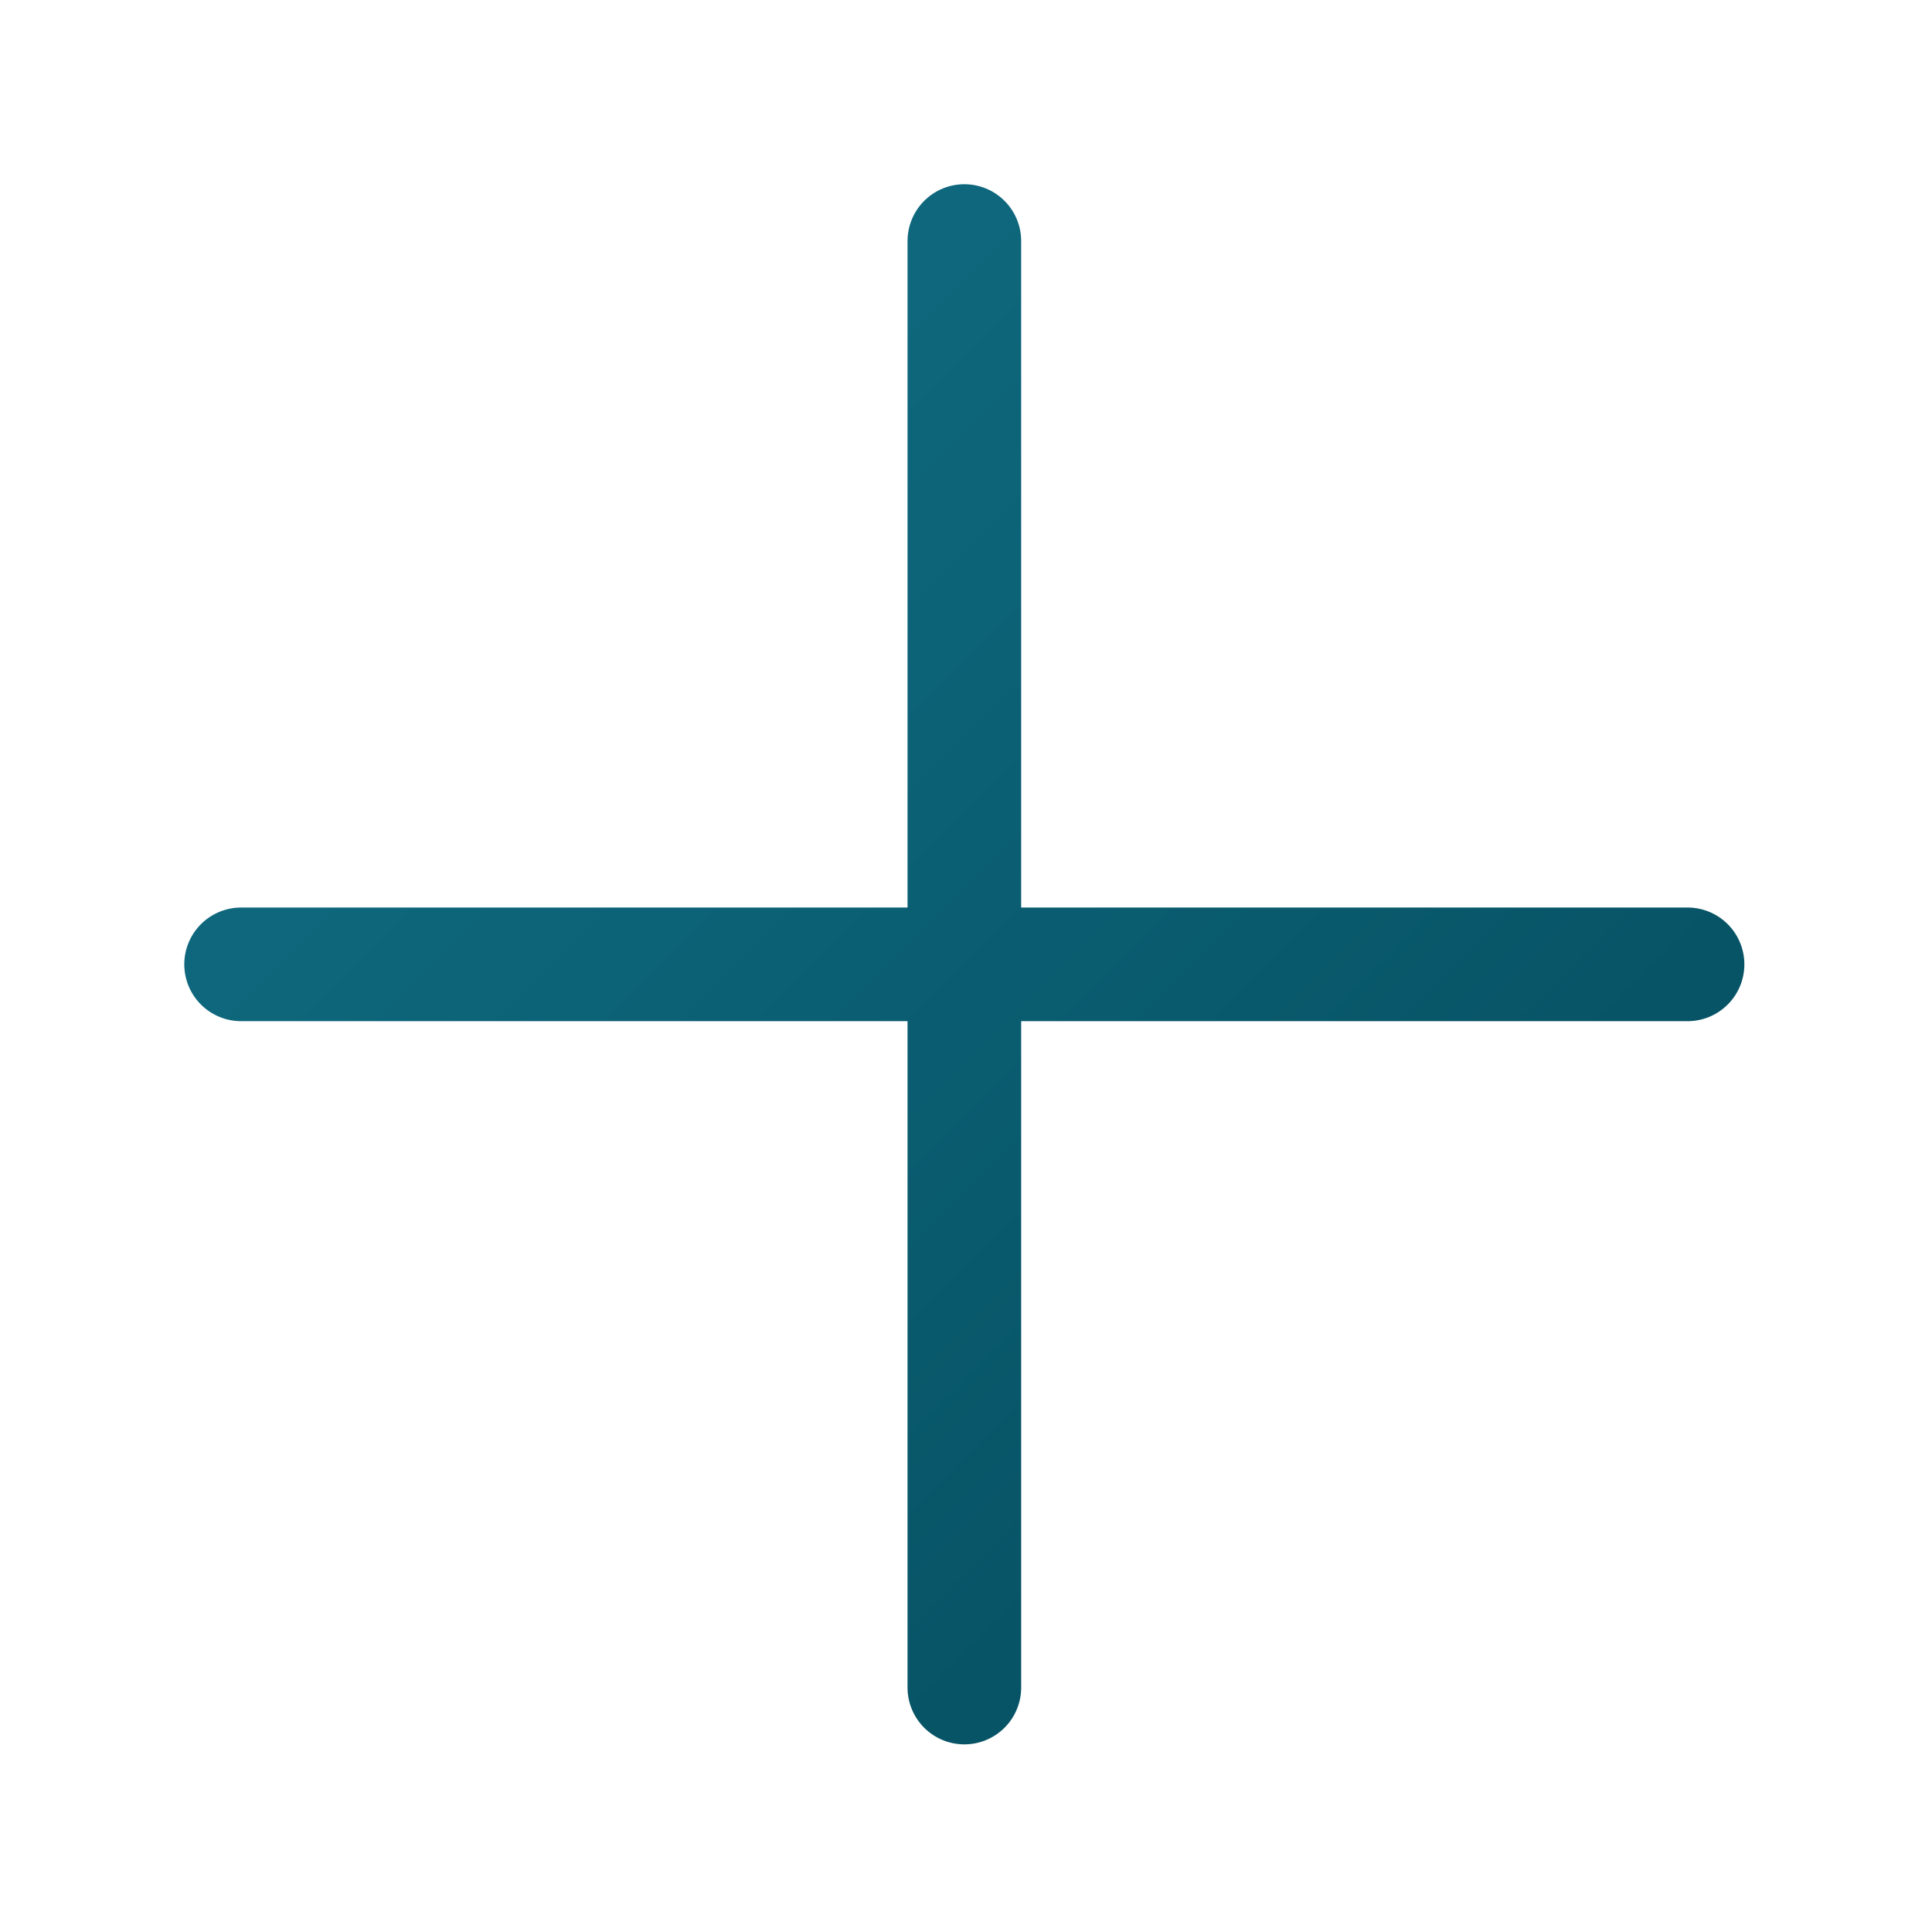 <?xml version="1.0" encoding="UTF-8"?> <svg xmlns="http://www.w3.org/2000/svg" width="34" height="34" viewBox="0 0 34 34" fill="none"> <g clip-path="url(#clip0_97_56)"> <path d="M29.698 16.971H4.243M16.971 4.242V29.698" stroke="url(#paint0_linear_97_56)" stroke-width="2" stroke-linecap="round" stroke-linejoin="round"></path> </g> <defs> <linearGradient id="paint0_linear_97_56" x1="10.607" y1="10.607" x2="23.335" y2="23.334" gradientUnits="userSpaceOnUse"> <stop stop-color="#0E677C"></stop> <stop offset="1" stop-color="#075466"></stop> </linearGradient> <clipPath id="clip0_97_56"> <rect width="24" height="24" fill="white" transform="translate(0 16.971) rotate(-45)"></rect> </clipPath> </defs> </svg> 
